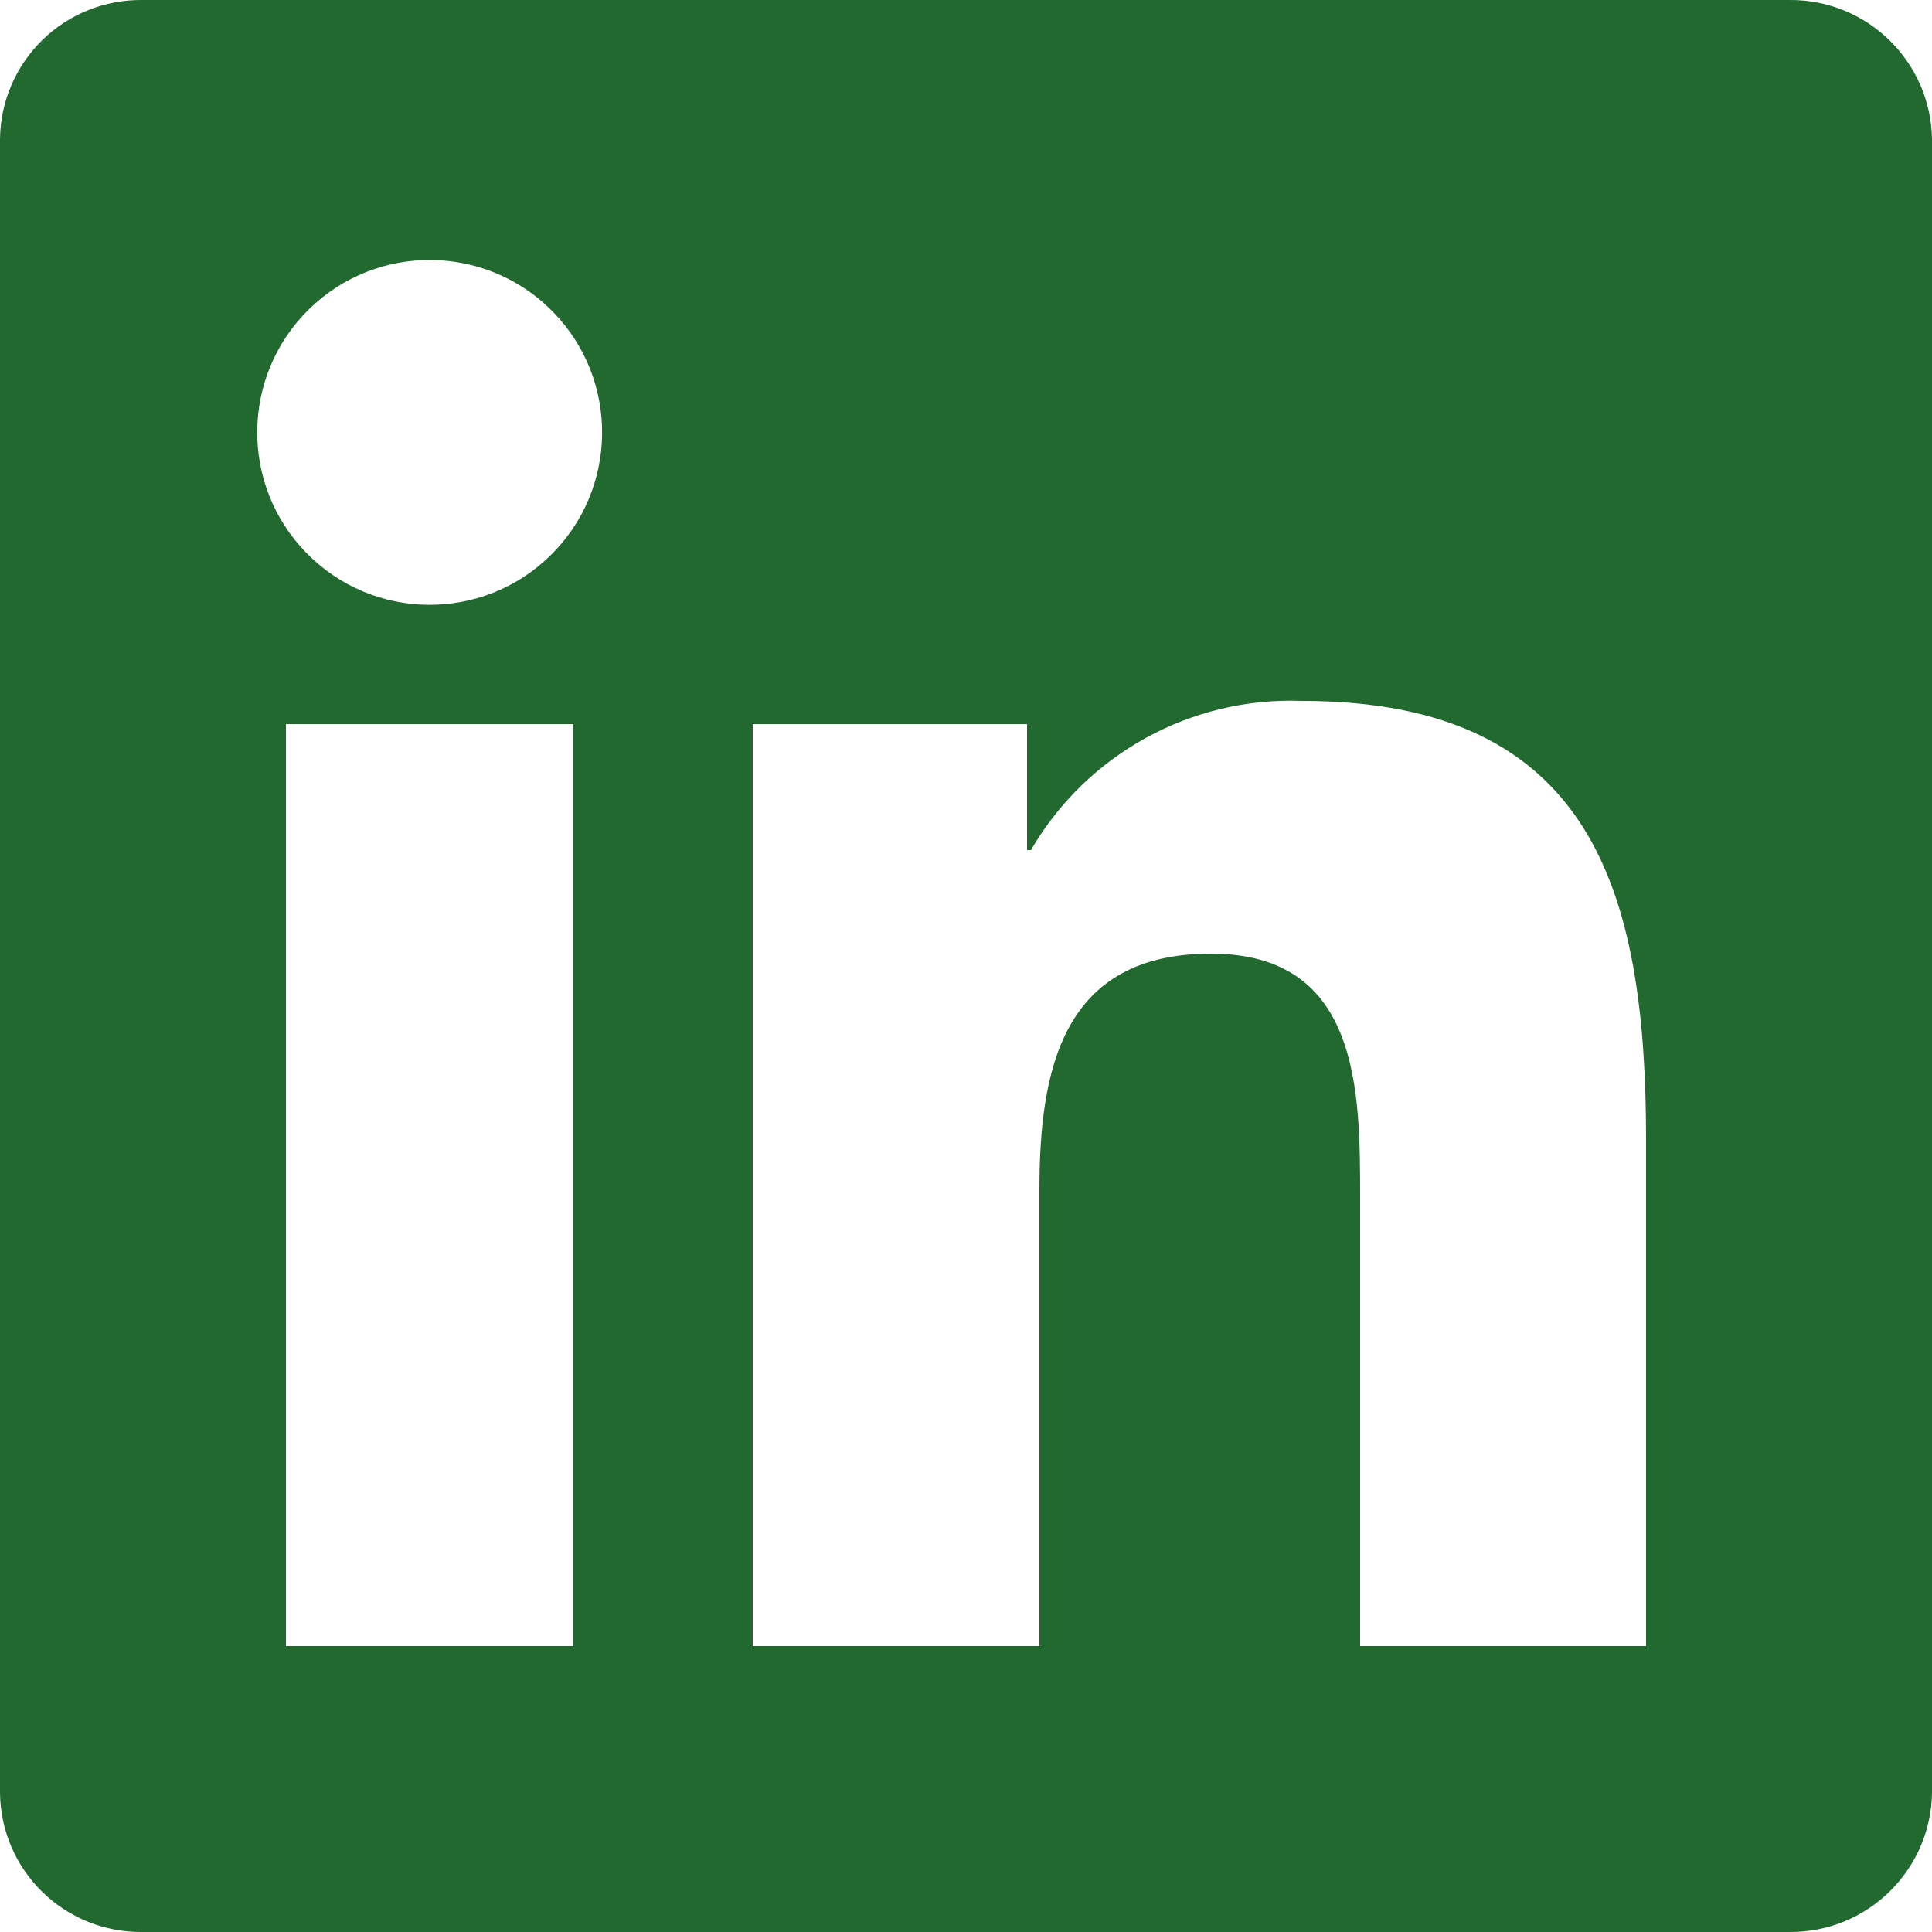 <?xml version="1.0" encoding="UTF-8"?>
<svg xmlns="http://www.w3.org/2000/svg" width="25" height="25" viewBox="0 0 25 25" fill="none">
  <path fill-rule="evenodd" clip-rule="evenodd" d="M1.84 0H23.15C24.157 -0.011 24.984 0.793 25 1.8V23.2C24.984 24.207 24.157 25.011 23.15 25H1.84C1.357 25.005 0.892 24.819 0.547 24.481C0.202 24.144 0.005 23.683 0 23.2V1.8C0.005 1.317 0.202 0.857 0.547 0.519C0.892 0.181 1.357 -0.005 1.84 0ZM3.7 21.3H7.42V9.37H3.7V21.3ZM7.12 7.19C6.239 8.052 4.827 8.036 3.965 7.155C3.103 6.274 3.119 4.862 4 4C4.881 3.139 6.293 3.154 7.155 4.035C8.017 4.916 8.001 6.329 7.12 7.19ZM17.6 21.3H21.3V14.75C21.3 11.54 20.61 9.07 16.85 9.07C15.413 9.015 14.063 9.758 13.34 11H13.29V9.37H9.74V21.3H13.45V15.4C13.45 13.85 13.74 12.34 15.67 12.34C17.6 12.34 17.6 14.12 17.6 15.5V21.3Z" fill="#21692F"></path>
</svg>
